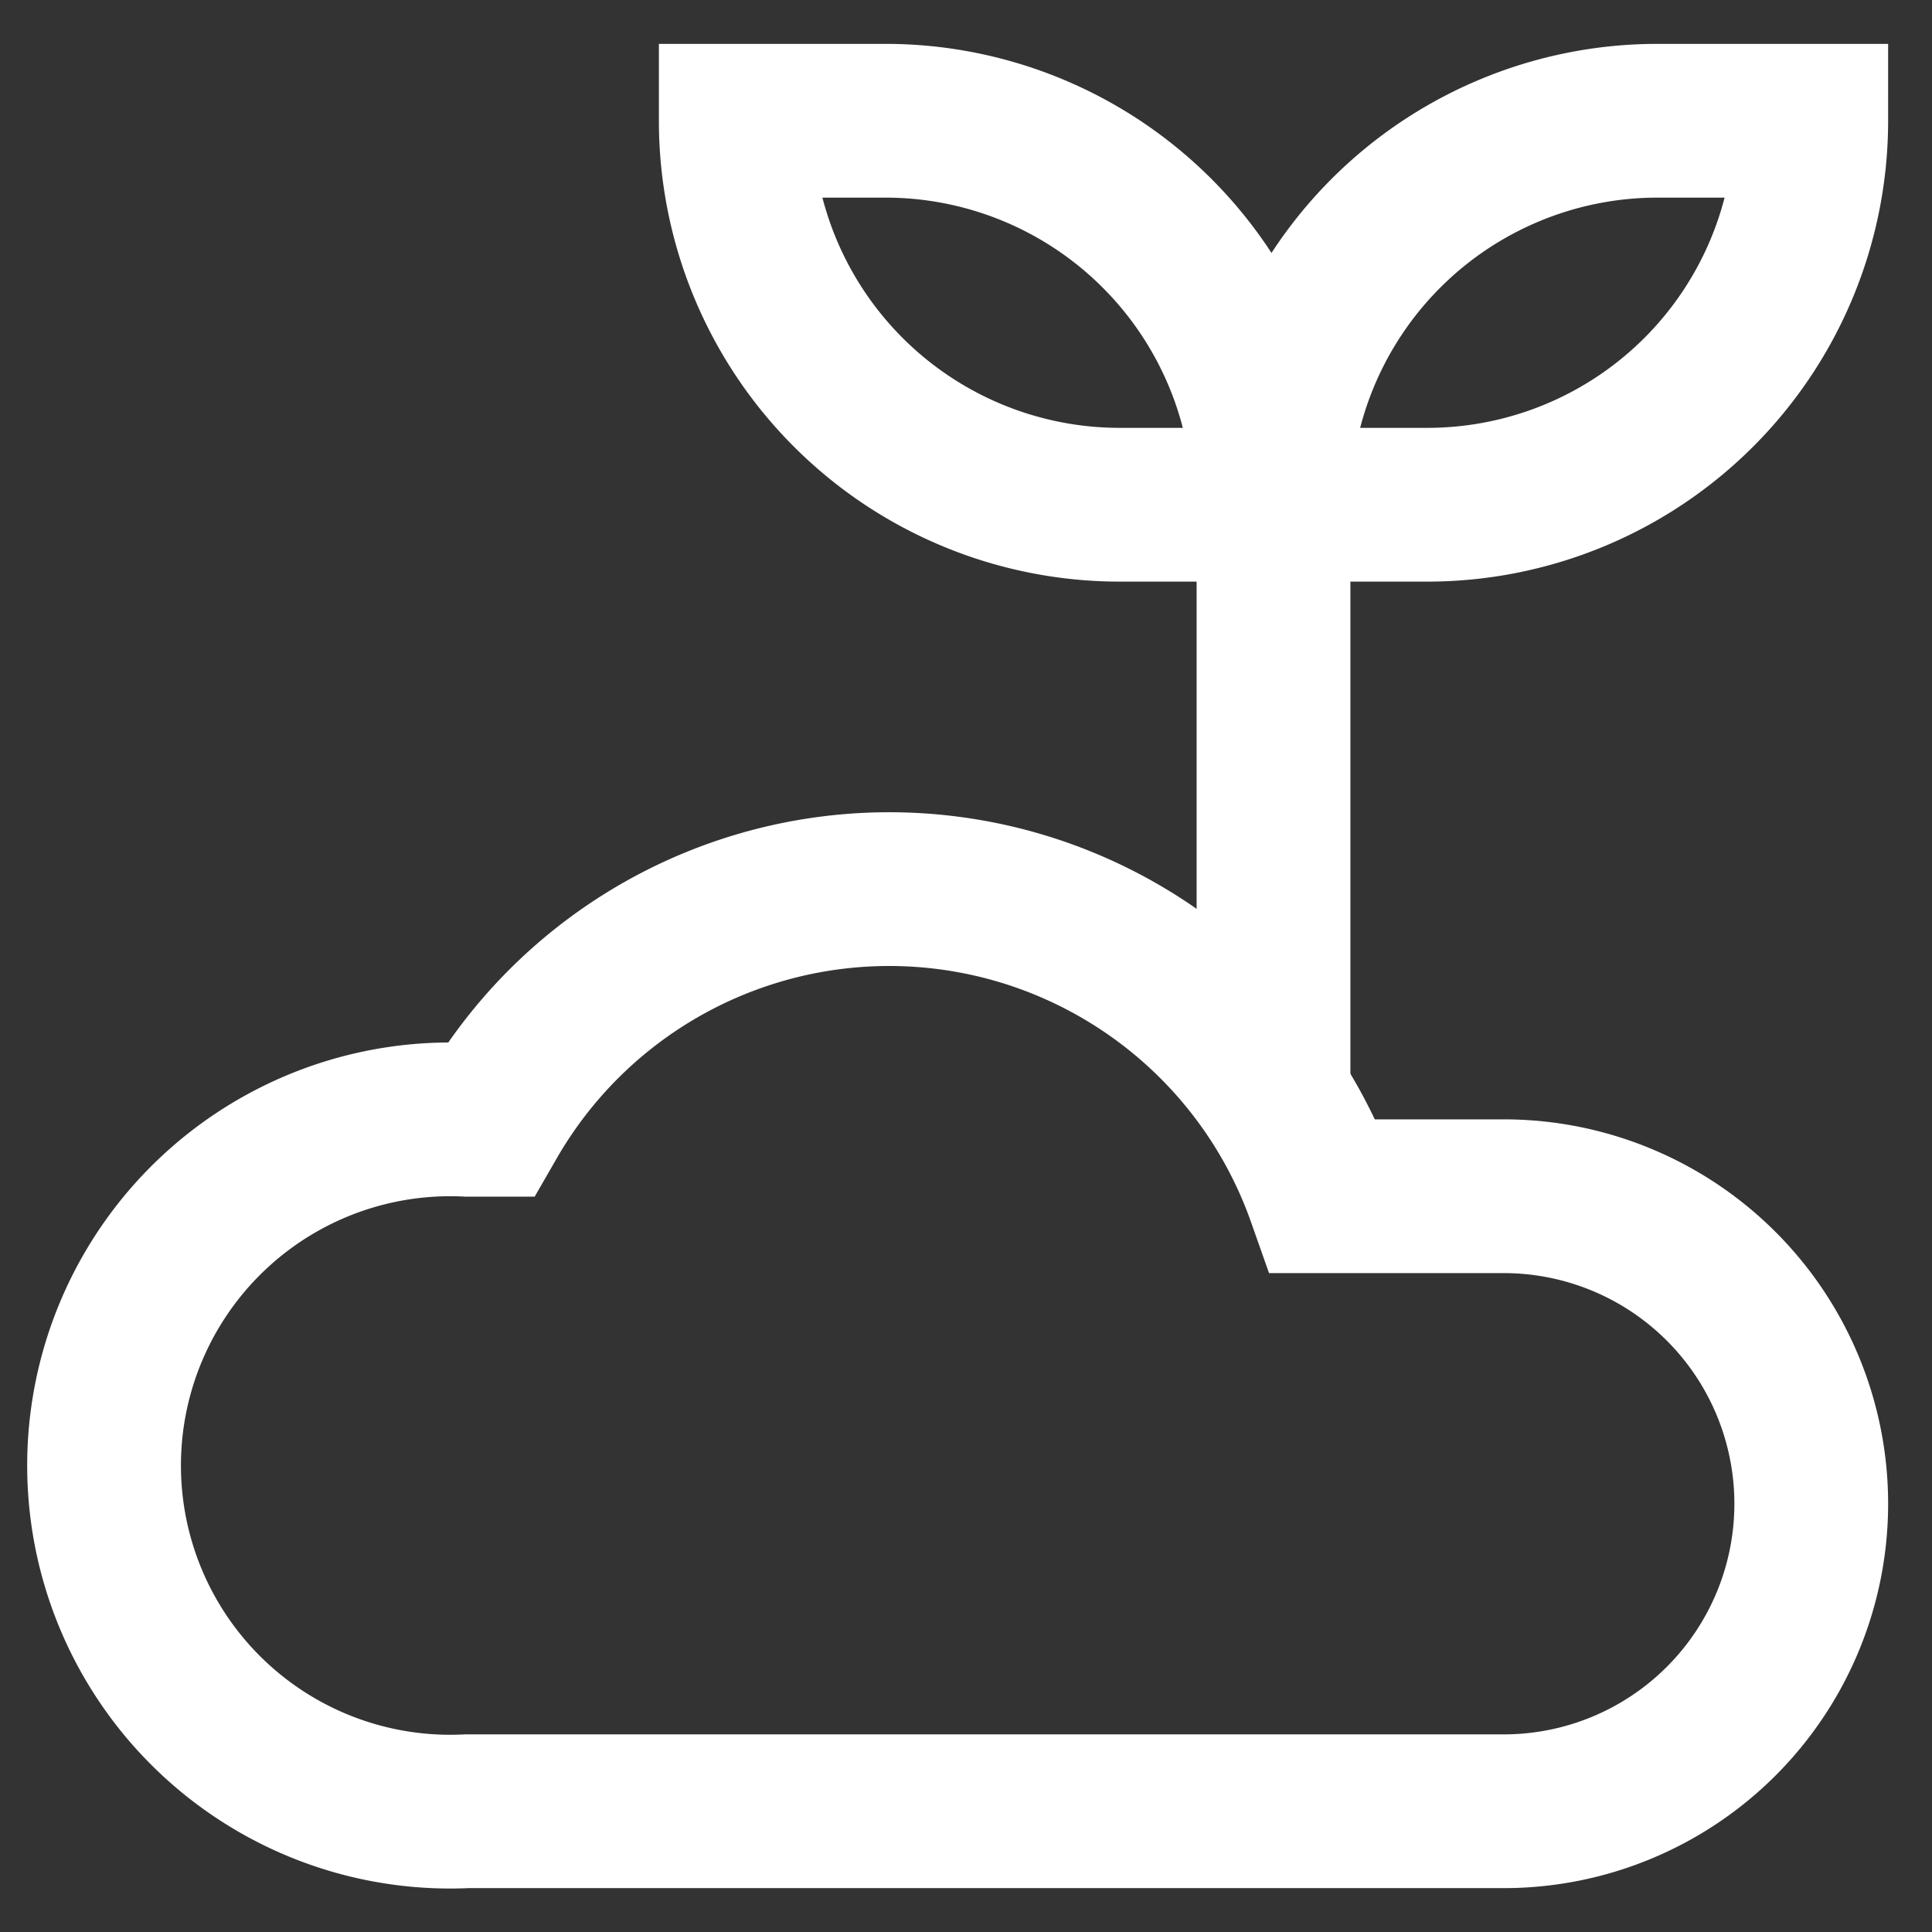 <svg xmlns="http://www.w3.org/2000/svg" width="64px" height="64px" viewBox="0 0 24 24" id="Layer_1" data-name="Layer 1" fill="#000000"><rect x="0" y="0" width="24" height="24" fill="#333333" stroke="none"/><g id="SVGRepo_bgCarrier" stroke-width="0"></g><g id="SVGRepo_tracerCarrier" stroke-linecap="round" stroke-linejoin="round"></g><g id="SVGRepo_iconCarrier"><defs><style>.cls-1{fill:none;stroke:#fff;stroke-miterlimit:10;stroke-width:1.91px;}</style></defs><path class="cls-1" d="M18.68,14.86H16.44a5.72,5.72,0,0,0-10.35-.95H5.8a4.3,4.3,0,1,0,0,8.59H18.68a3.82,3.82,0,0,0,0-7.64Z"></path><path class="cls-1" d="M9.14,1.5H11a4.77,4.77,0,0,1,4.77,4.77v0a0,0,0,0,1,0,0H13.91A4.77,4.77,0,0,1,9.14,1.5v0A0,0,0,0,1,9.14,1.5Z"></path><path class="cls-1" d="M20.59,1.5H22.5a0,0,0,0,1,0,0v0a4.77,4.77,0,0,1-4.77,4.77H15.82a0,0,0,0,1,0,0v0A4.77,4.77,0,0,1,20.59,1.5Z" transform="translate(38.32 7.77) rotate(-180)"></path><line class="cls-1" x1="15.82" y1="13.91" x2="15.82" y2="6.27"></line></g></svg>